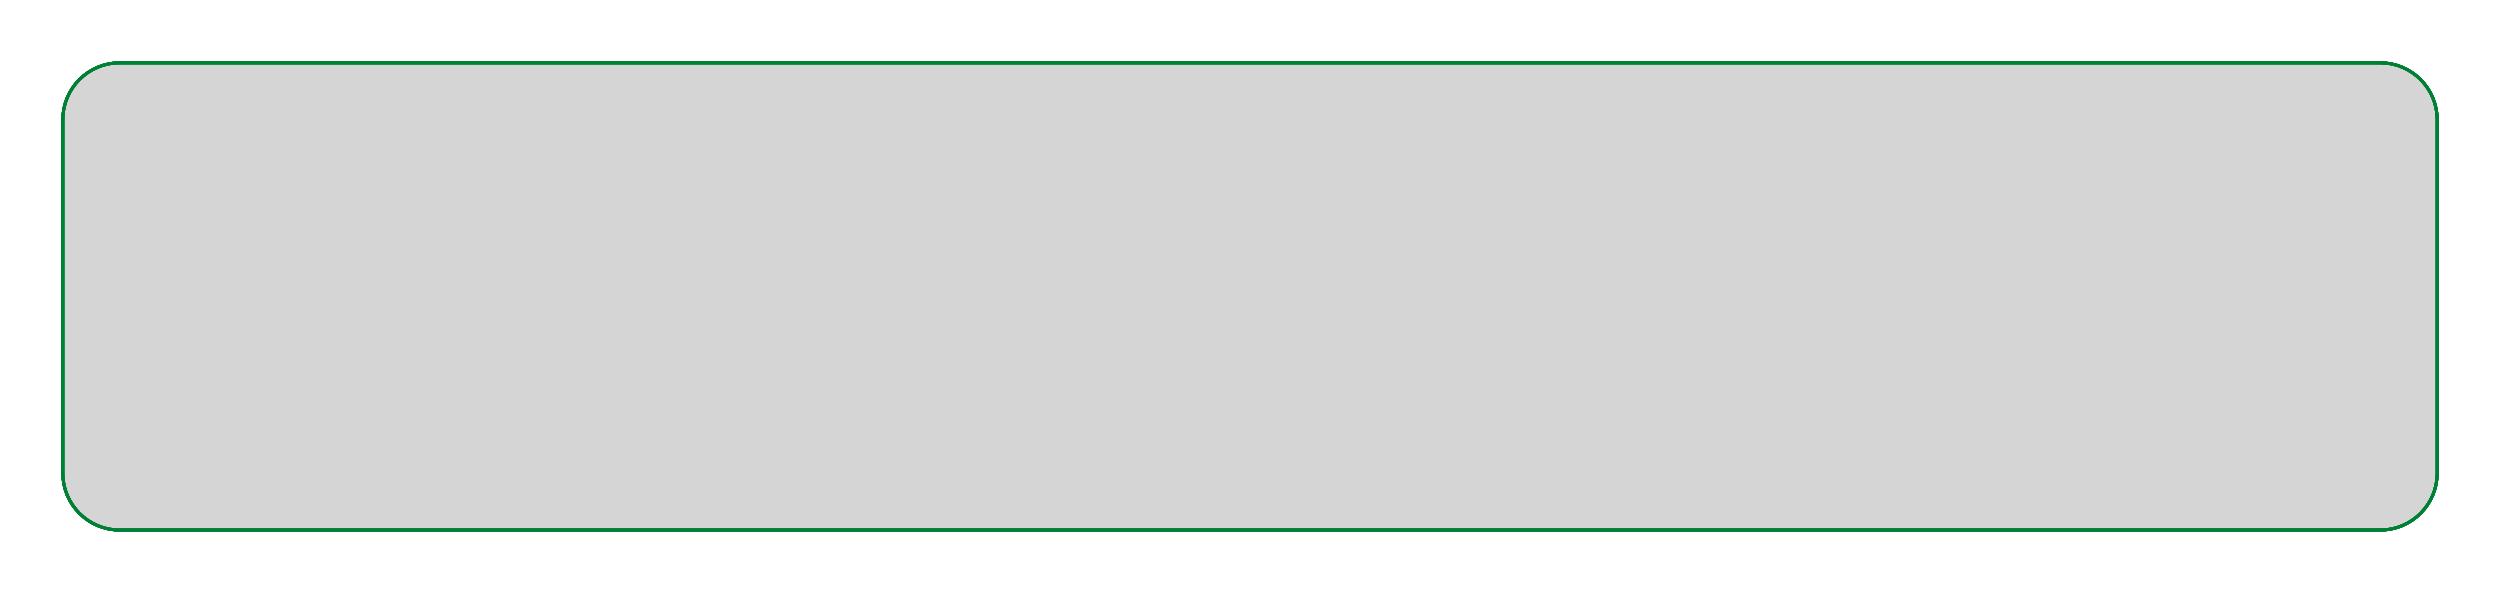 <?xml version="1.0" encoding="UTF-8"?> <svg xmlns="http://www.w3.org/2000/svg" width="856" height="203" viewBox="0 0 856 203" fill="none"><path data-figma-bg-blur-radius="60" d="M21.5 161.998L21.5 41.001C21.5 30.232 30.23 21.501 41 21.501L815 21.501C825.769 21.501 834.5 30.232 834.5 41.001L834.5 161.998C834.5 172.768 825.77 181.498 815 181.498L41 181.498C30.23 181.498 21.5 172.768 21.5 161.998Z" fill="#383838" fill-opacity="0.21" stroke="#006C2D"></path><path d="M21.5 161.996L21.5 40.999C21.5 30.23 30.23 21.499 41 21.499L815 21.499C825.769 21.499 834.5 30.23 834.5 40.999L834.5 161.996C834.5 172.766 825.77 181.496 815 181.496L41 181.496C30.23 181.496 21.5 172.766 21.5 161.996Z" stroke="#008035"></path><g filter="url(#filter1_f_541_2249)"><path d="M21.5 161.996L21.5 40.999C21.5 30.23 30.23 21.499 41 21.499L815 21.499C825.769 21.499 834.5 30.23 834.5 40.999L834.5 161.996C834.5 172.766 825.77 181.496 815 181.496L41 181.496C30.23 181.496 21.5 172.766 21.5 161.996Z" stroke="#008035"></path></g><g filter="url(#filter2_f_541_2249)"><path d="M21.5 161.996L21.5 40.999C21.5 30.23 30.23 21.499 41 21.499L815 21.499C825.769 21.499 834.5 30.23 834.5 40.999L834.5 161.996C834.5 172.766 825.77 181.496 815 181.496L41 181.496C30.23 181.496 21.5 172.766 21.5 161.996Z" stroke="#008035"></path></g><g filter="url(#filter3_f_541_2249)"><path d="M21.5 161.996L21.5 40.999C21.5 30.23 30.23 21.499 41 21.499L815 21.499C825.769 21.499 834.5 30.23 834.5 40.999L834.5 161.996C834.5 172.766 825.77 181.496 815 181.496L41 181.496C30.23 181.496 21.5 172.766 21.5 161.996Z" stroke="#008035"></path></g><g filter="url(#filter4_f_541_2249)"><path d="M21.5 161.996L21.5 40.999C21.5 30.23 30.23 21.499 41 21.499L815 21.499C825.769 21.499 834.5 30.23 834.5 40.999L834.5 161.996C834.5 172.766 825.77 181.496 815 181.496L41 181.496C30.23 181.496 21.5 172.766 21.5 161.996Z" stroke="#008035"></path></g><defs><clipPath id="bgblur_0_541_2249_clip_path" transform="translate(39 38.998)"><path d="M21.5 161.998L21.5 41.001C21.5 30.232 30.23 21.501 41 21.501L815 21.501C825.769 21.501 834.5 30.232 834.5 41.001L834.5 161.998C834.5 172.768 825.77 181.498 815 181.498L41 181.498C30.23 181.498 21.5 172.768 21.5 161.998Z"></path></clipPath><filter id="filter1_f_541_2249" x="0" y="0" width="856" height="202.996" filterUnits="userSpaceOnUse" color-interpolation-filters="sRGB"><feFlood flood-opacity="0" result="BackgroundImageFix"></feFlood><feBlend mode="normal" in="SourceGraphic" in2="BackgroundImageFix" result="shape"></feBlend><feGaussianBlur stdDeviation="10.5" result="effect1_foregroundBlur_541_2249"></feGaussianBlur></filter><filter id="filter2_f_541_2249" x="3.7" y="3.7" width="848.6" height="195.596" filterUnits="userSpaceOnUse" color-interpolation-filters="sRGB"><feFlood flood-opacity="0" result="BackgroundImageFix"></feFlood><feBlend mode="normal" in="SourceGraphic" in2="BackgroundImageFix" result="shape"></feBlend><feGaussianBlur stdDeviation="8.65" result="effect1_foregroundBlur_541_2249"></feGaussianBlur></filter><filter id="filter3_f_541_2249" x="6" y="6" width="844" height="190.996" filterUnits="userSpaceOnUse" color-interpolation-filters="sRGB"><feFlood flood-opacity="0" result="BackgroundImageFix"></feFlood><feBlend mode="normal" in="SourceGraphic" in2="BackgroundImageFix" result="shape"></feBlend><feGaussianBlur stdDeviation="7.5" result="effect1_foregroundBlur_541_2249"></feGaussianBlur></filter><filter id="filter4_f_541_2249" x="11" y="11" width="834" height="180.996" filterUnits="userSpaceOnUse" color-interpolation-filters="sRGB"><feFlood flood-opacity="0" result="BackgroundImageFix"></feFlood><feBlend mode="normal" in="SourceGraphic" in2="BackgroundImageFix" result="shape"></feBlend><feGaussianBlur stdDeviation="5" result="effect1_foregroundBlur_541_2249"></feGaussianBlur></filter></defs></svg> 